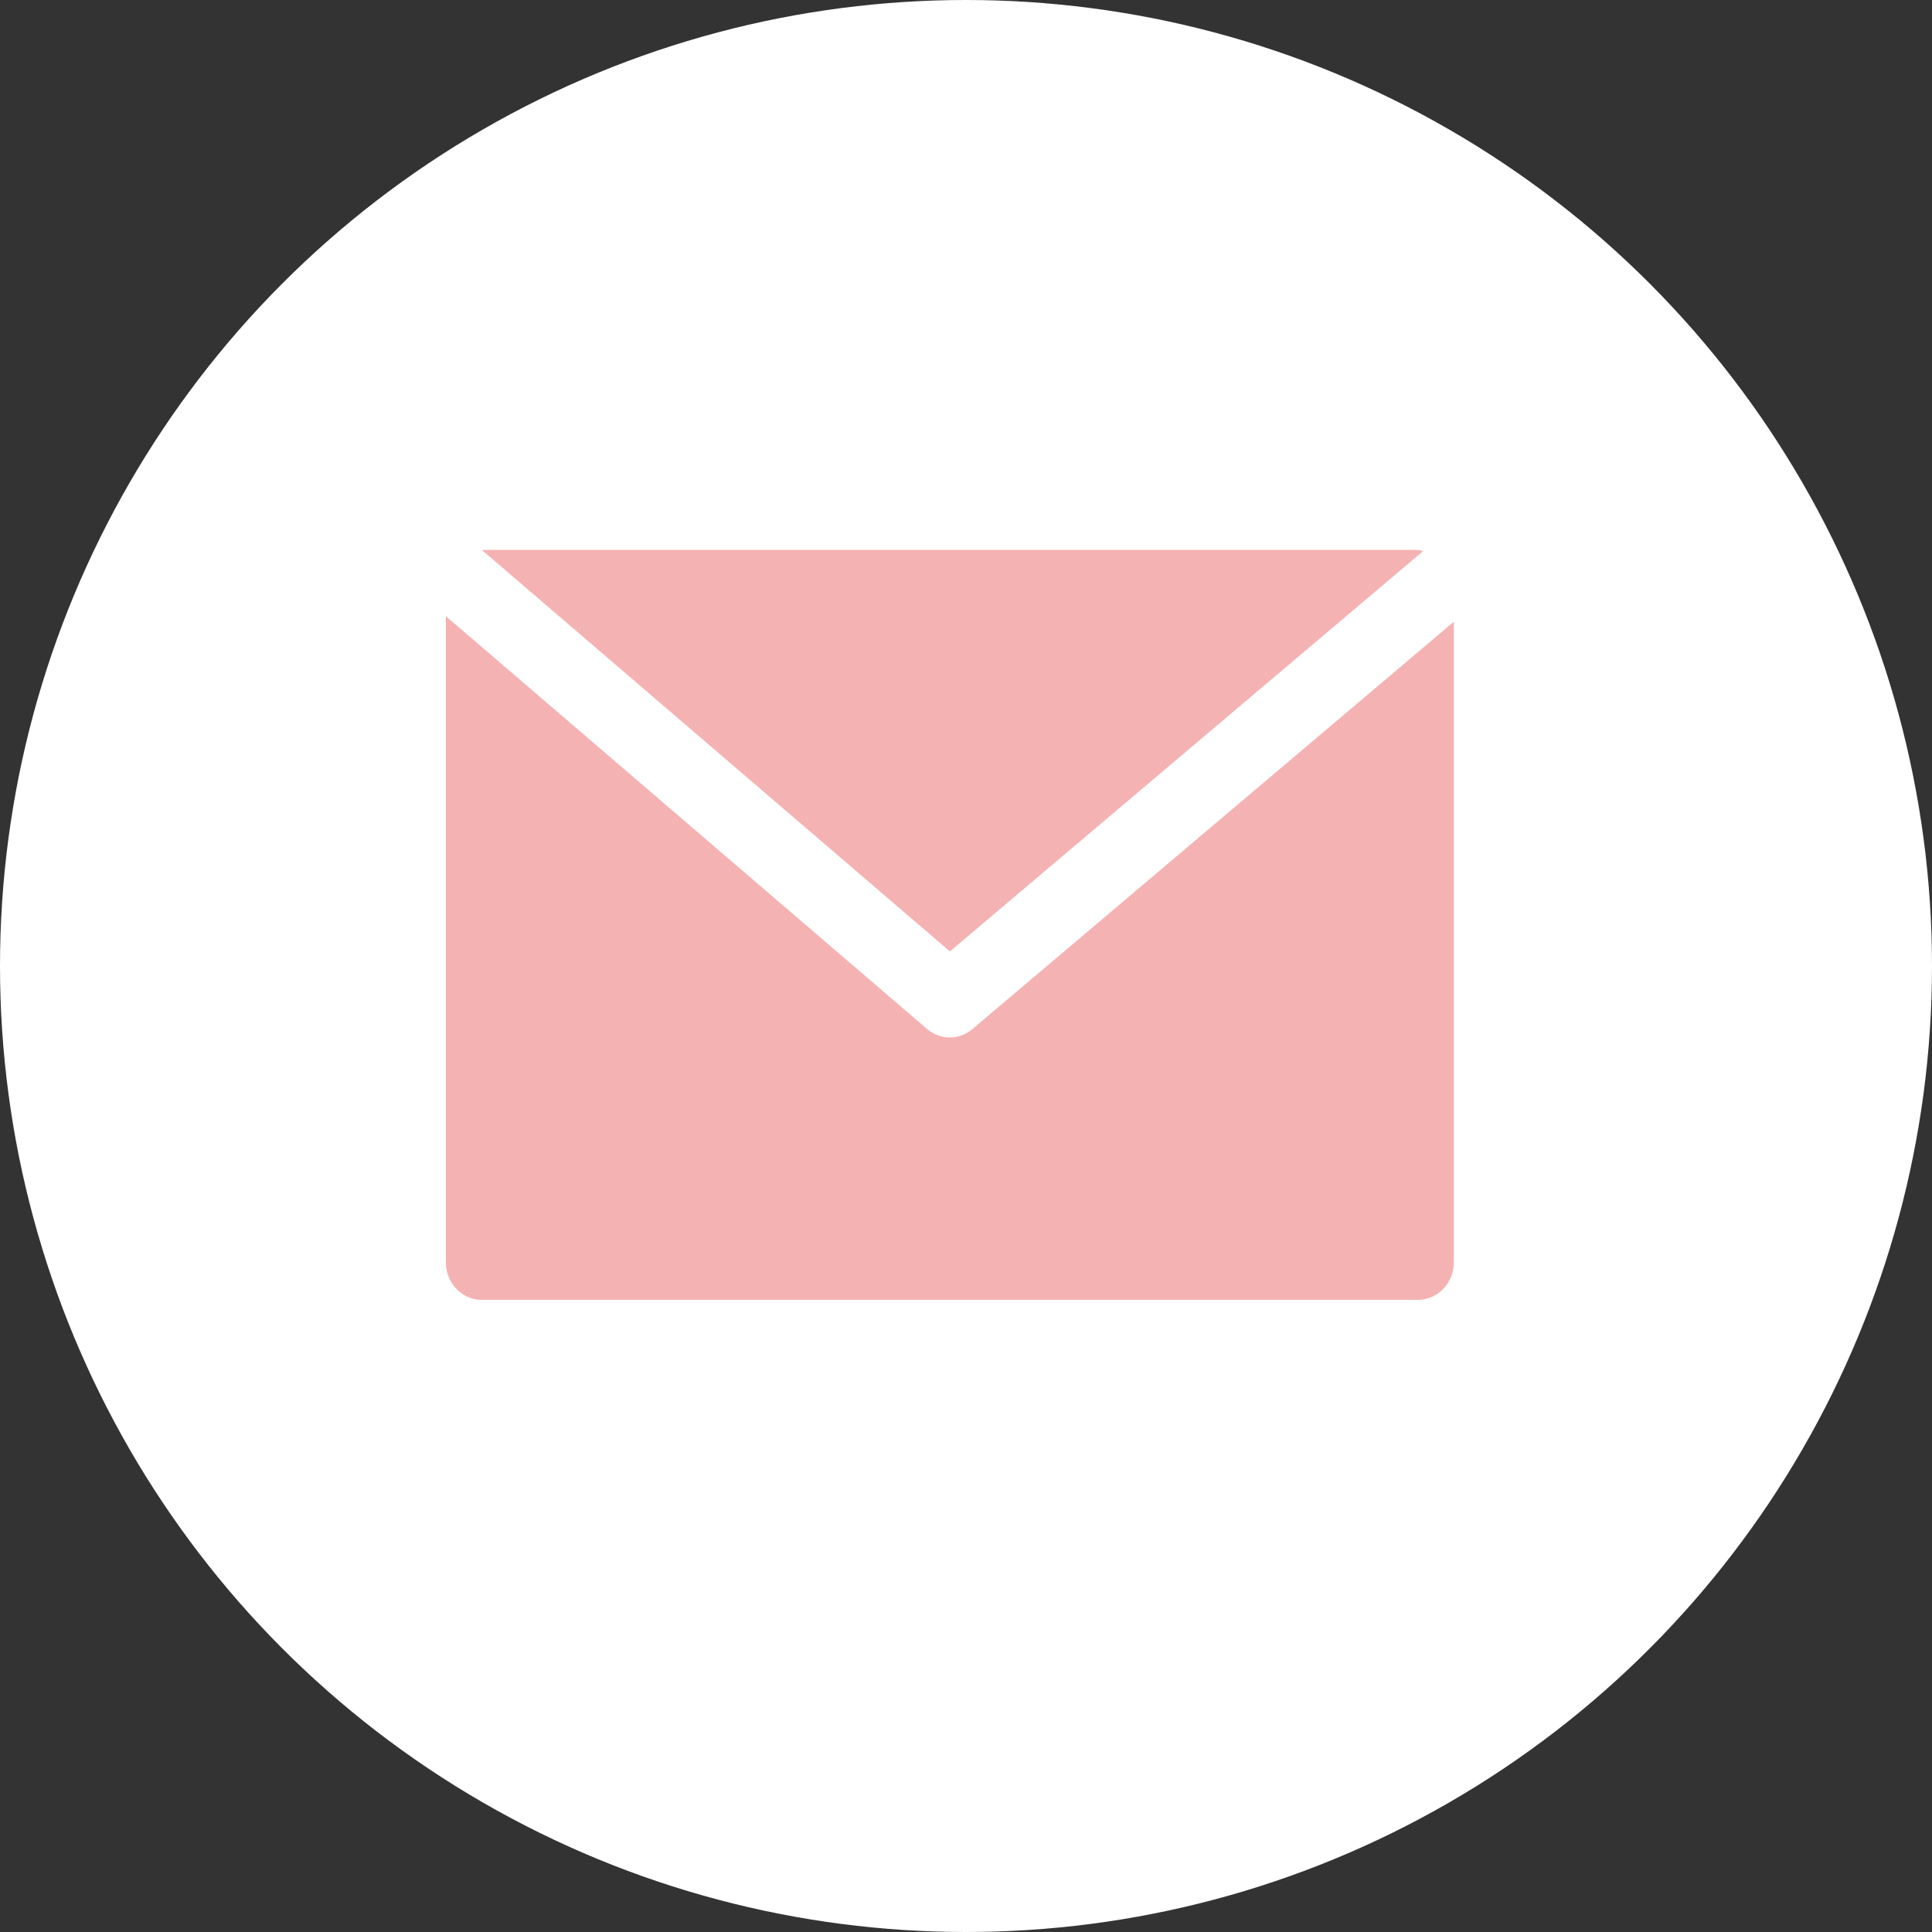 <svg width="26" height="26" viewBox="0 0 26 26" fill="none" xmlns="http://www.w3.org/2000/svg">
<rect x="0" y="0" width="26" height="26" fill="#333333" stroke="none"/>
<circle cx="13" cy="13" r="13" fill="white"/>
<g clip-path="url(#clip0)">
<path d="M19.081 7.401H6.484L12.783 12.804L19.152 7.416C19.128 7.409 19.105 7.404 19.081 7.401Z" fill="#F5B2B3"/>
<path d="M13.088 13.847C12.91 14 12.653 14 12.475 13.847L6 8.292V16.988C6 17.267 6.217 17.493 6.484 17.493H19.081C19.348 17.493 19.565 17.267 19.565 16.988V8.367L13.088 13.847Z" fill="#F5B2B3"/>
</g>
<defs>
<clipPath id="clip0">
<rect width="13.565" height="14.129" fill="white" transform="translate(6 5.383)"/>
</clipPath>
</defs>
</svg>
